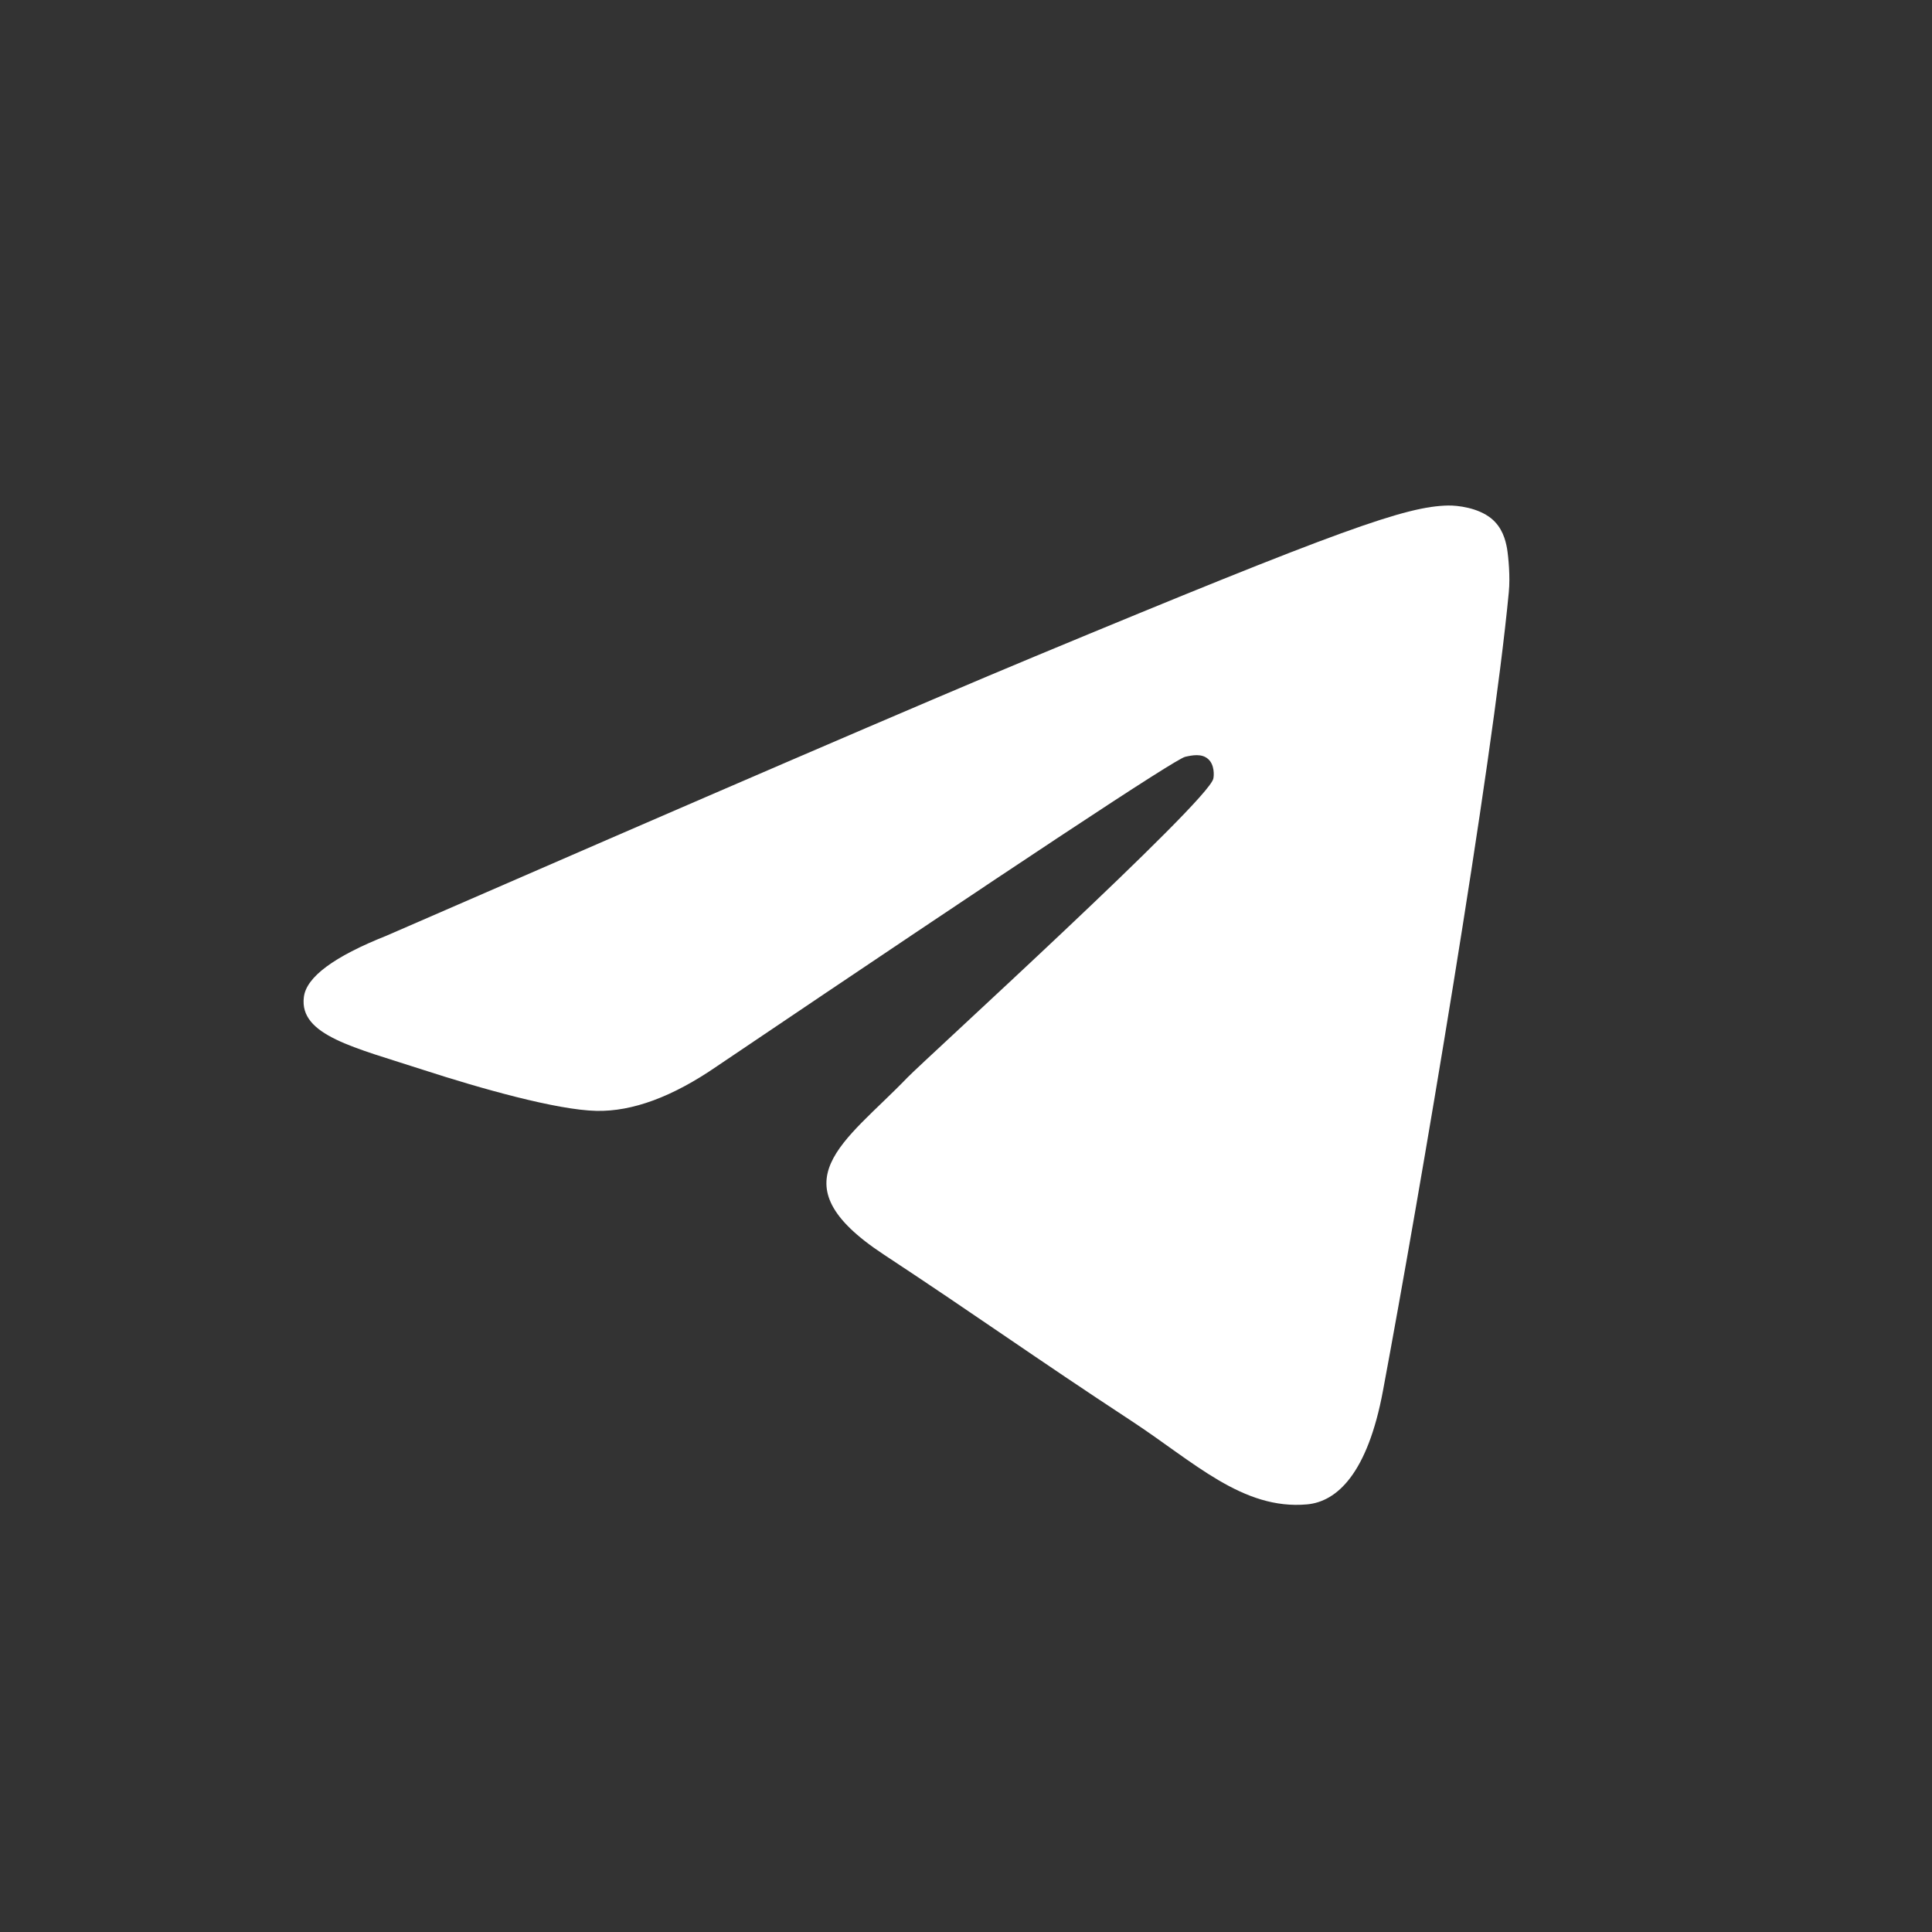 <?xml version="1.0" encoding="UTF-8"?> <svg xmlns="http://www.w3.org/2000/svg" width="64" height="64" viewBox="0 0 64 64" fill="none"><rect x="0" y="0" width="64" height="64" fill="#333333" stroke="none"/> <path d="M12.801 30.997C23.526 26.326 30.675 23.245 34.25 21.758C44.469 17.509 46.59 16.771 47.975 16.746C48.279 16.741 48.958 16.816 49.4 17.174C49.768 17.476 49.871 17.884 49.923 18.17C49.969 18.456 50.032 19.109 49.981 19.618C49.429 25.434 47.032 39.548 45.814 46.063C45.302 48.819 44.285 49.743 43.302 49.834C41.164 50.03 39.544 48.422 37.474 47.066C34.239 44.944 32.411 43.623 29.267 41.552C25.635 39.159 27.991 37.844 30.061 35.694C30.601 35.132 40.015 26.571 40.193 25.794C40.216 25.697 40.239 25.335 40.021 25.144C39.808 24.953 39.492 25.018 39.262 25.07C38.934 25.144 33.767 28.562 23.744 35.325C22.279 36.333 20.951 36.825 19.756 36.799C18.445 36.771 15.916 36.056 14.037 35.446C11.738 34.697 9.905 34.301 10.066 33.029C10.146 32.367 11.06 31.689 12.801 30.997Z" fill="white"></path> </svg> 